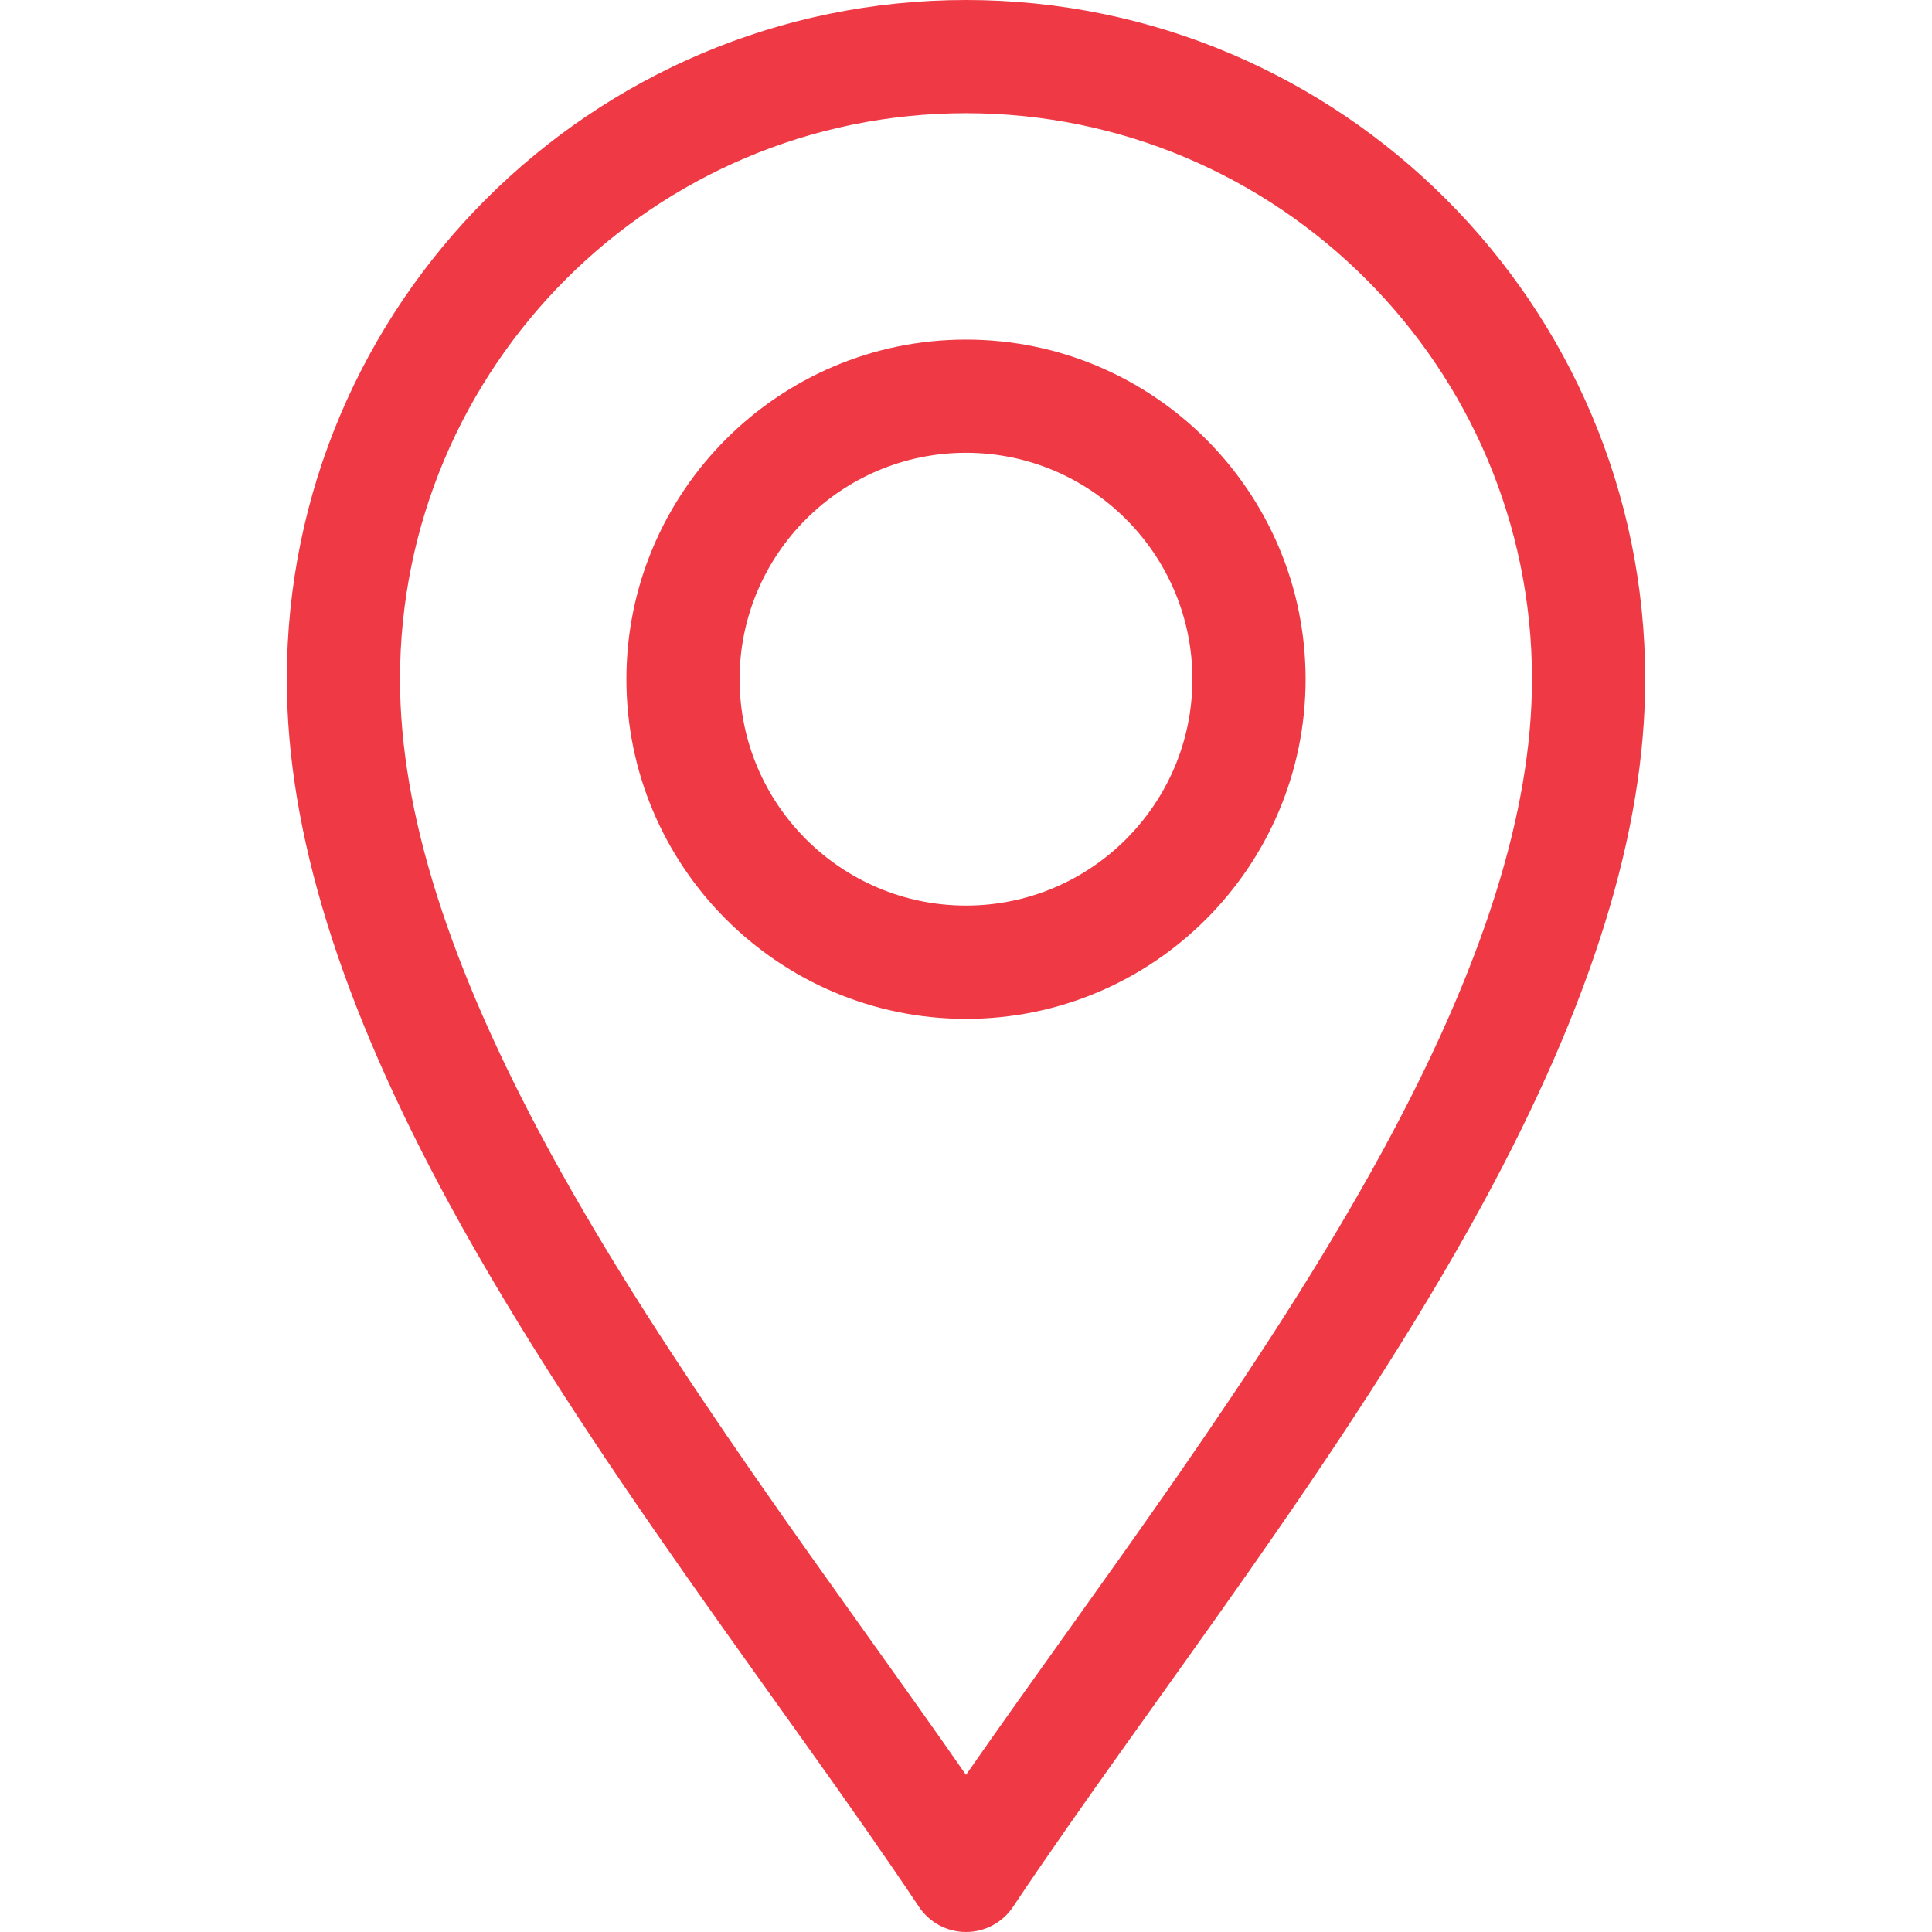 <?xml version="1.0" encoding="UTF-8"?> <svg xmlns="http://www.w3.org/2000/svg" width="22" height="22" viewBox="0 0 22 22" fill="none"><g id="location 1" clip-path="url(#clip0_22_3388)"><g id="Group"><path id="Vector" d="M10.464 21.713C10.583 21.892 10.784 22 11 22C11.216 22 11.417 21.892 11.536 21.713C13.062 19.425 15.308 16.599 16.874 13.726C18.126 11.428 18.734 9.468 18.734 7.734C18.734 3.47 15.265 0 11 0C6.735 0 3.266 3.47 3.266 7.734C3.266 9.468 3.874 11.428 5.126 13.726C6.69 16.597 8.941 19.43 10.464 21.713ZM11 1.289C14.554 1.289 17.445 4.18 17.445 7.734C17.445 9.247 16.888 11.005 15.742 13.109C14.393 15.586 12.467 18.099 11 20.211C9.534 18.099 7.608 15.586 6.258 13.109C5.112 11.005 4.555 9.247 4.555 7.734C4.555 4.18 7.446 1.289 11 1.289Z" fill="#EF3A45"></path><path id="Vector_2" d="M11 11.602C13.132 11.602 14.867 9.867 14.867 7.734C14.867 5.602 13.132 3.867 11 3.867C8.868 3.867 7.133 5.602 7.133 7.734C7.133 9.867 8.868 11.602 11 11.602ZM11 5.156C12.422 5.156 13.578 6.313 13.578 7.734C13.578 9.156 12.422 10.312 11 10.312C9.578 10.312 8.422 9.156 8.422 7.734C8.422 6.313 9.578 5.156 11 5.156Z" fill="#EF3A45"></path></g></g><defs><clipPath id="clip0_22_3388"><rect width="22" height="22" fill="white"></rect></clipPath></defs></svg> 